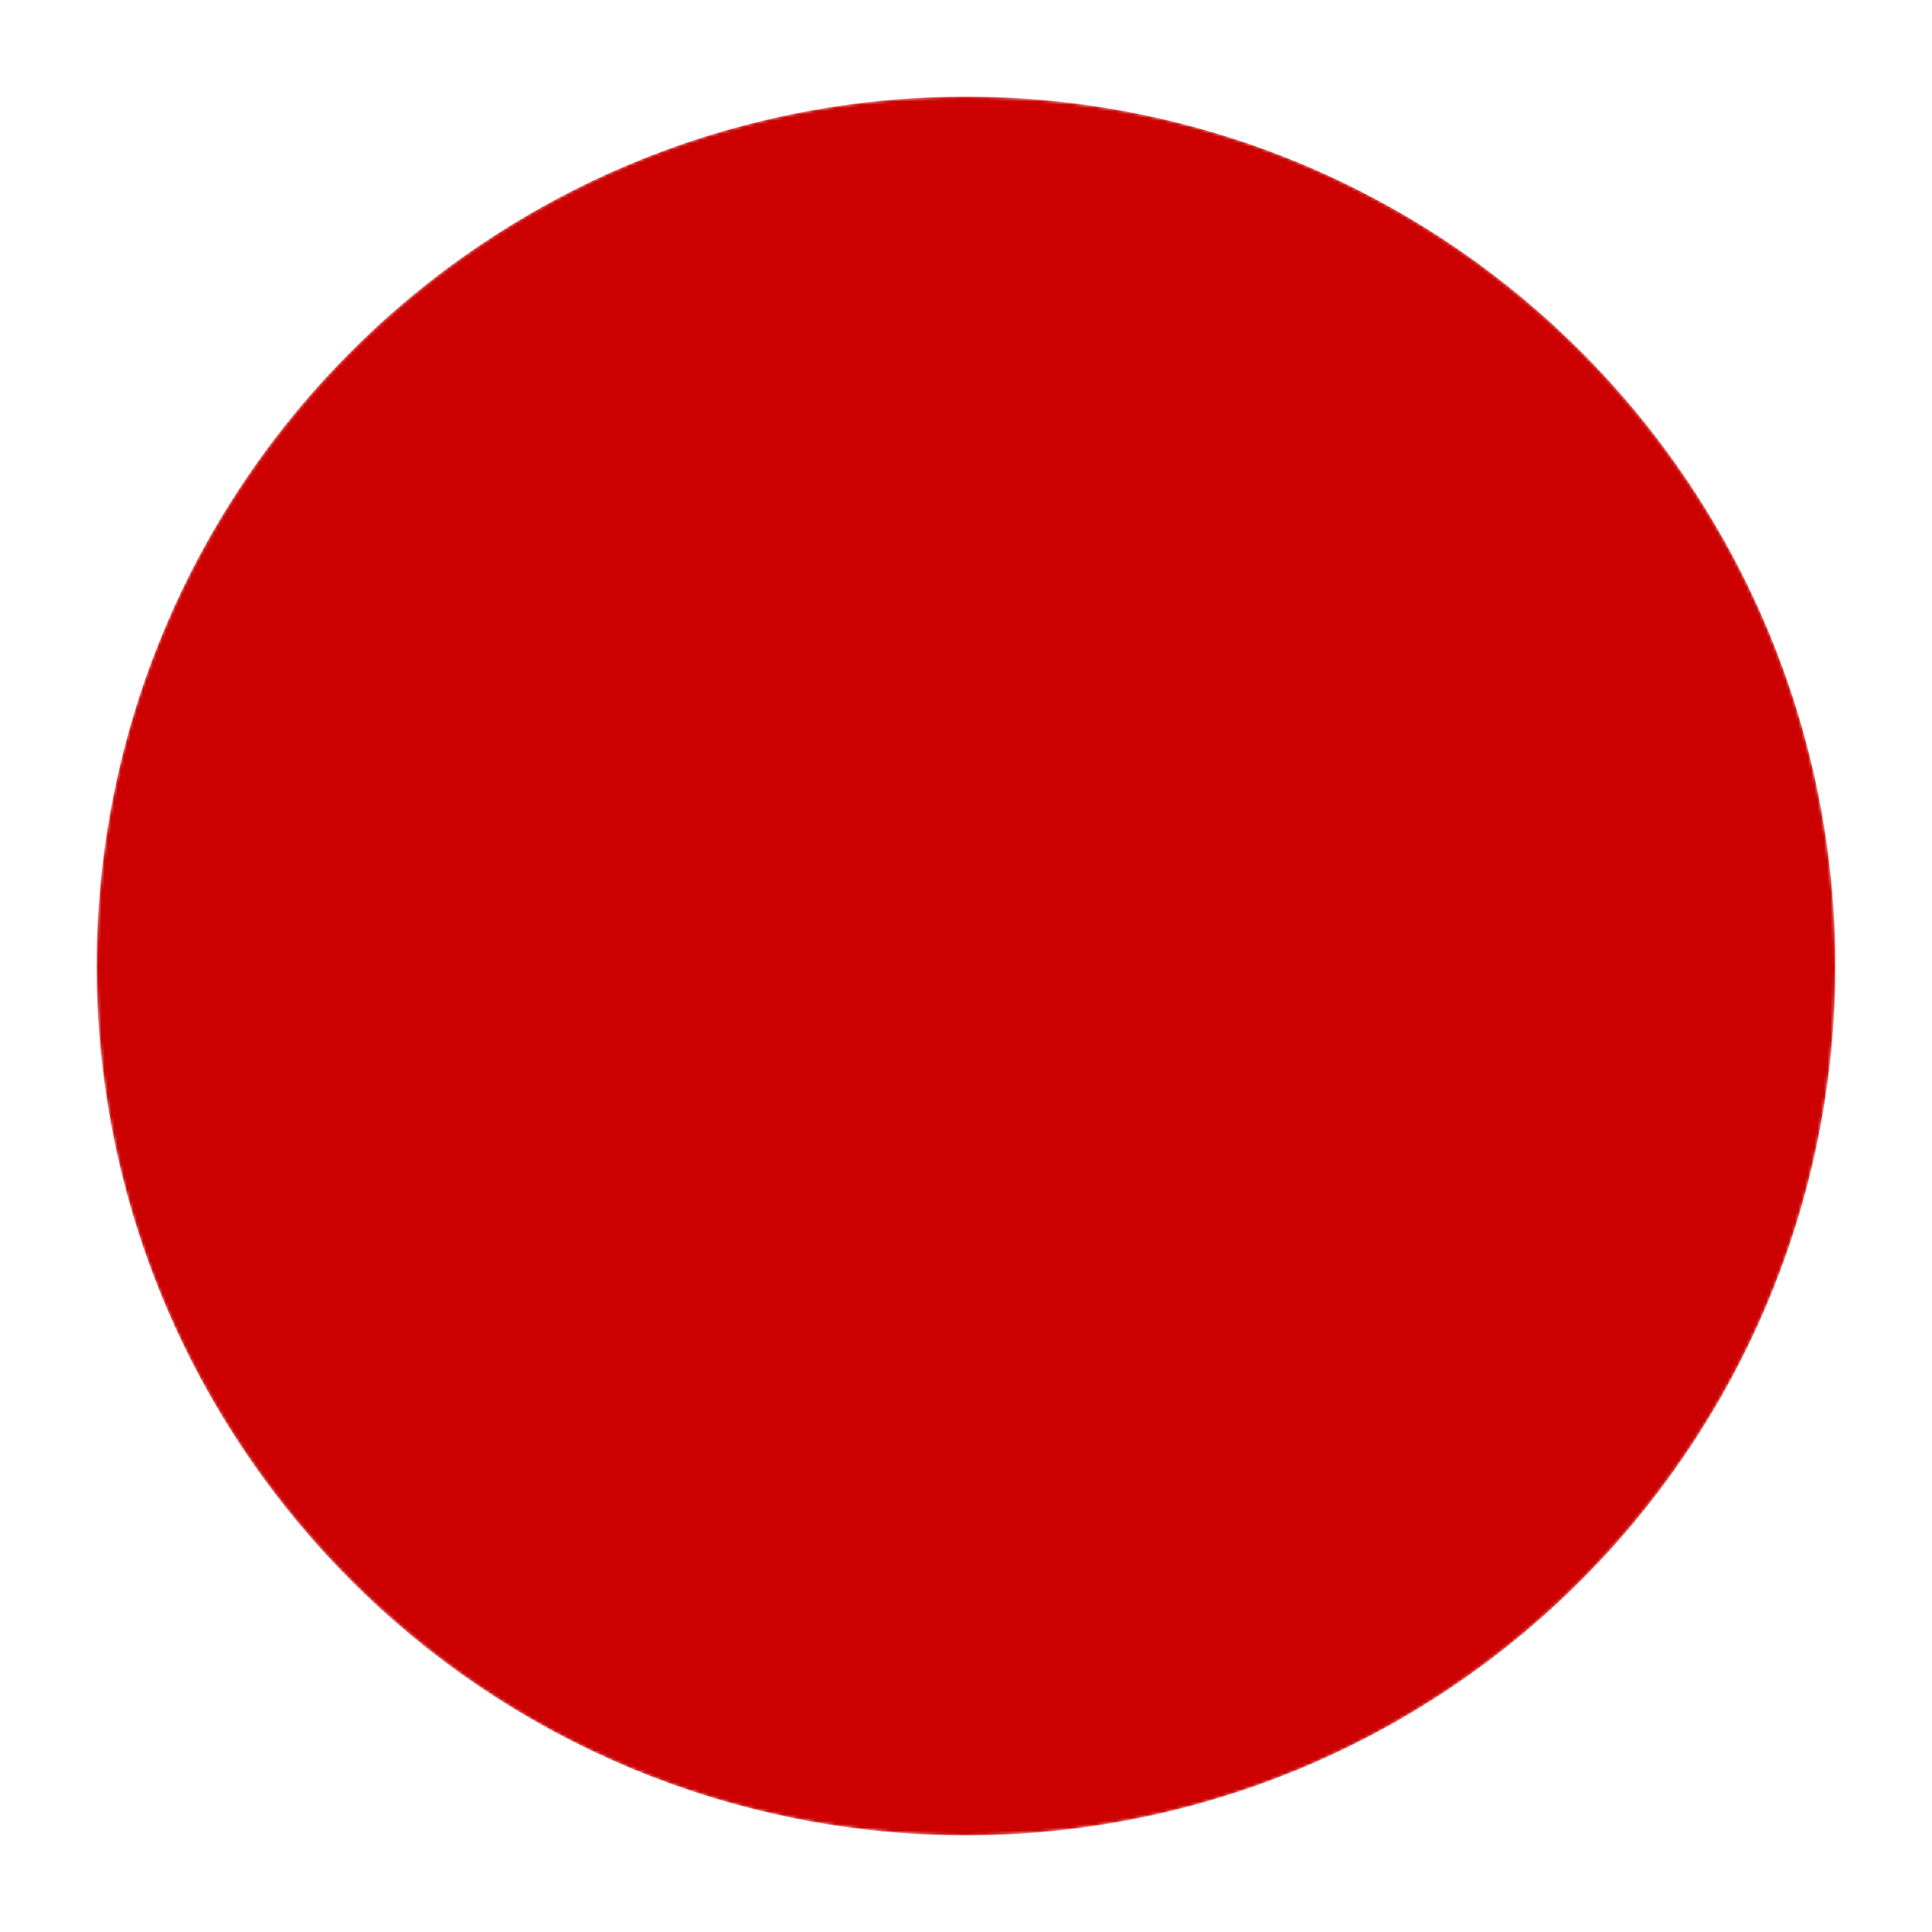 <svg width='600' height='600' viewBox='0 0 600 600'
    xmlns="http://www.w3.org/2000/svg"
    xmlns:xlink= "http://www.w3.org/1999/xlink">

    <defs>
      <mask id='b'>
        <circle cx='300' cy='300' r='270' fill='white' />
        <circle cx='300' cy='300' r='180' fill='black' />
      </mask>
    </defs>

    <circle cx='300' cy='300' r='270' fill='#c00' mask='url(#b)' />
    <circle cx='300' cy='300' r='90' fill='#c00' />

</svg>
